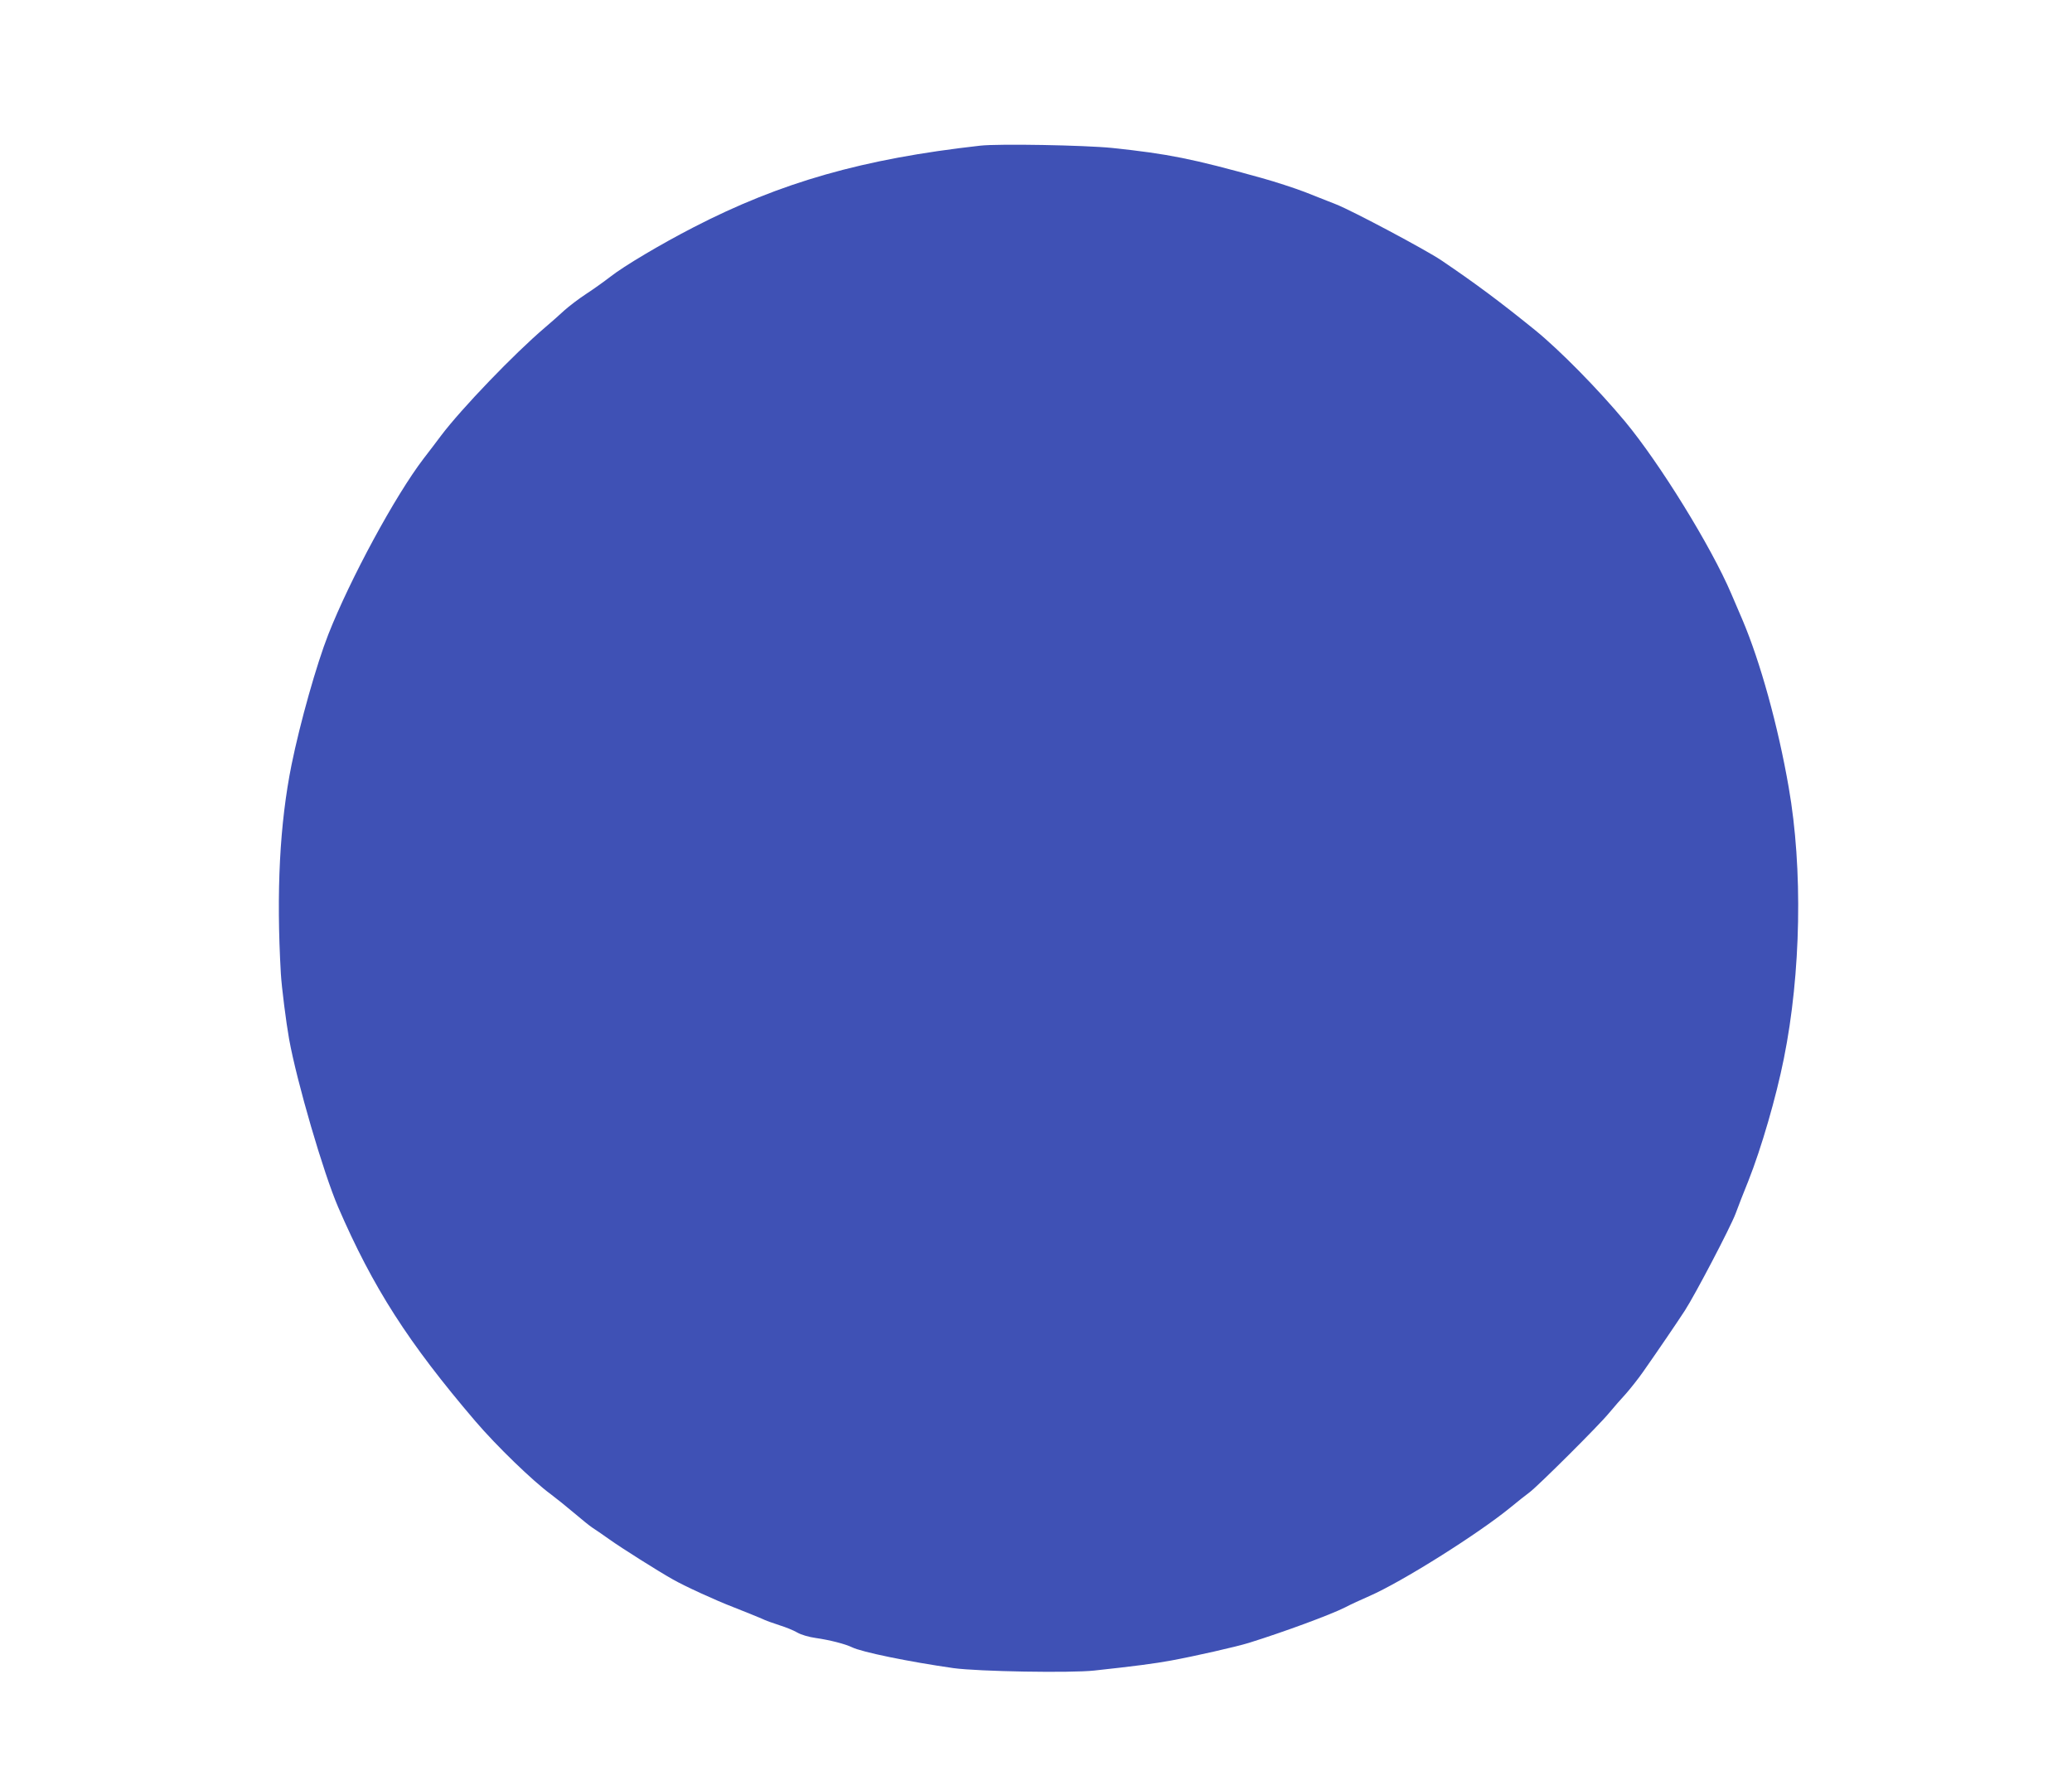 <?xml version="1.0" standalone="no"?>
<!DOCTYPE svg PUBLIC "-//W3C//DTD SVG 20010904//EN"
 "http://www.w3.org/TR/2001/REC-SVG-20010904/DTD/svg10.dtd">
<svg version="1.0" xmlns="http://www.w3.org/2000/svg"
 width="1280pt" height="1091pt" viewBox="0 0 1280 1091"
 preserveAspectRatio="xMidYMid meet">
<g transform="translate(0,1091) scale(0.1,-0.1)"
fill="#3f51b5" stroke="none">
<path d="M6055 10010 c-724 -81 -1231 -226 -1770 -504 -202 -104 -431 -240
-515 -306 -36 -28 -103 -76 -149 -106 -46 -30 -106 -76 -135 -102 -28 -26 -82
-74 -121 -107 -188 -160 -514 -499 -640 -666 -27 -36 -76 -101 -108 -142 -176
-230 -454 -744 -589 -1087 -72 -183 -174 -544 -227 -805 -73 -363 -95 -784
-66 -1290 5 -86 33 -305 51 -405 48 -265 212 -827 303 -1038 215 -497 432
-836 848 -1323 130 -152 354 -369 466 -451 32 -24 97 -76 144 -116 48 -41 98
-81 112 -90 14 -9 63 -42 109 -75 67 -48 301 -196 387 -244 73 -42 265 -130
377 -173 73 -29 151 -60 173 -70 22 -11 72 -29 110 -41 39 -12 88 -32 110 -45
24 -14 72 -28 115 -34 85 -12 182 -37 223 -57 60 -30 354 -90 627 -129 153
-21 723 -31 870 -15 249 27 372 43 475 62 142 26 403 85 480 109 218 68 505
174 594 219 34 18 102 49 150 70 200 87 669 382 870 546 47 39 102 82 121 96
52 39 429 414 490 489 30 36 77 90 105 120 27 31 75 91 105 134 94 134 213
309 259 380 65 101 279 510 312 596 15 41 51 134 80 205 80 202 171 515 219
755 106 526 118 1173 30 1675 -66 381 -176 777 -286 1036 -20 46 -51 119 -69
161 -124 291 -441 805 -657 1065 -165 198 -402 439 -553 562 -226 183 -372
291 -580 432 -96 65 -551 307 -650 346 -44 17 -132 52 -195 77 -63 24 -182 63
-265 86 -431 120 -576 149 -925 186 -170 17 -700 27 -815 14z"/>
</g>
</svg>

